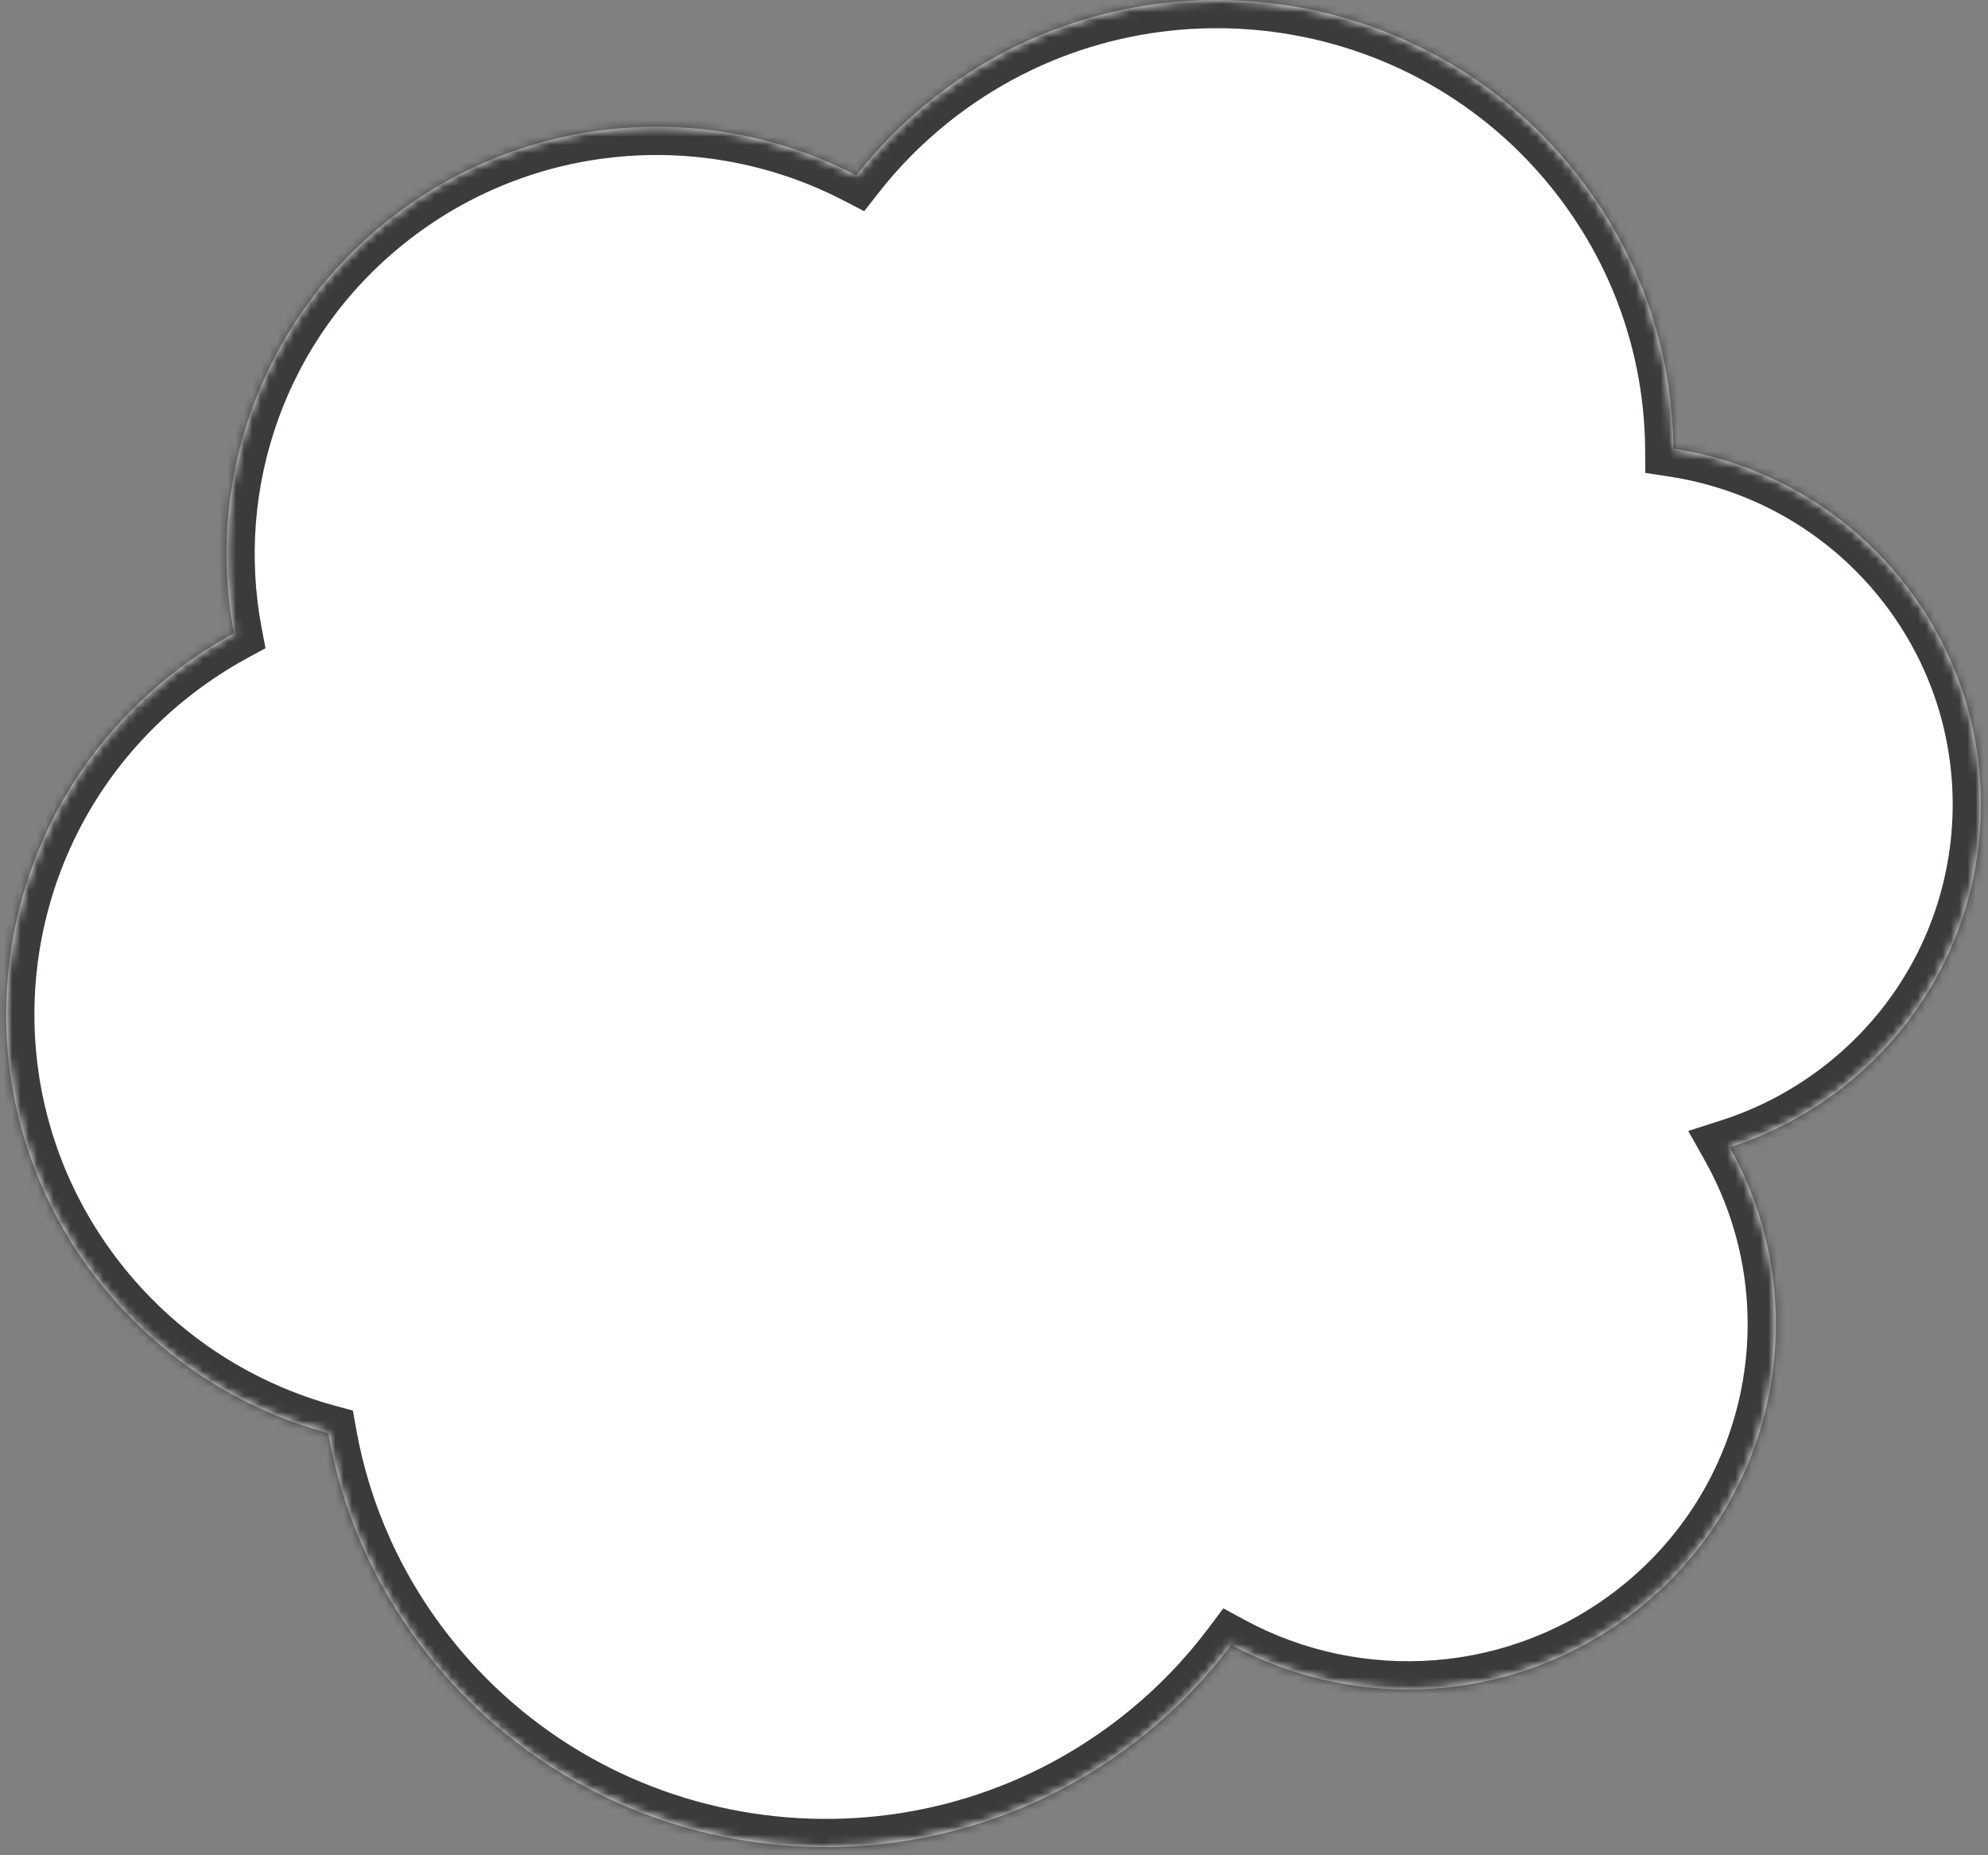 <svg width="240" height="224" viewBox="0 0 240 224" fill="none" xmlns="http://www.w3.org/2000/svg">
<rect x="0" y="0" width="240" height="224" fill="#808080" stroke="none"/>
<mask id="path-1-inside-1_40000547_2741" fill="white">
<path fill-rule="evenodd" clip-rule="evenodd" d="M112.393 12.086C108.973 14.82 105.969 17.876 103.389 21.175C85.632 11.971 63.318 13.447 46.712 26.712C31.263 39.057 24.809 58.38 28.243 76.459C25.54 77.928 22.93 79.653 20.446 81.637C-2.275 99.79 -5.868 132.788 12.425 155.334L12.435 155.343C19.68 164.273 29.272 170.225 39.626 173.03C41.348 182.766 45.504 192.22 52.194 200.464L52.184 200.455C73.305 226.482 111.684 230.59 137.912 209.641C142.042 206.341 145.624 202.617 148.646 198.582C163.943 206.874 183.405 205.752 197.825 194.227C214.916 180.567 219.135 156.924 208.821 138.517C213.769 136.93 218.514 134.436 222.807 131.009C241.656 115.946 244.627 88.579 229.457 69.874C222.319 61.078 212.438 55.764 202.012 54.169C201.915 42.286 197.932 30.351 189.842 20.378C170.772 -3.128 136.082 -6.846 112.393 12.086Z"/>
</mask>
<path fill-rule="evenodd" clip-rule="evenodd" d="M112.393 12.086C108.973 14.82 105.969 17.876 103.389 21.175C85.632 11.971 63.318 13.447 46.712 26.712C31.263 39.057 24.809 58.38 28.243 76.459C25.54 77.928 22.93 79.653 20.446 81.637C-2.275 99.79 -5.868 132.788 12.425 155.334L12.435 155.343C19.68 164.273 29.272 170.225 39.626 173.03C41.348 182.766 45.504 192.22 52.194 200.464L52.184 200.455C73.305 226.482 111.684 230.59 137.912 209.641C142.042 206.341 145.624 202.617 148.646 198.582C163.943 206.874 183.405 205.752 197.825 194.227C214.916 180.567 219.135 156.924 208.821 138.517C213.769 136.93 218.514 134.436 222.807 131.009C241.656 115.946 244.627 88.579 229.457 69.874C222.319 61.078 212.438 55.764 202.012 54.169C201.915 42.286 197.932 30.351 189.842 20.378C170.772 -3.128 136.082 -6.846 112.393 12.086Z" fill="white"/>
<path d="M103.389 21.175L101.822 24.199L104.331 25.499L106.071 23.273L103.389 21.175ZM112.393 12.086L114.519 14.747L112.393 12.086ZM46.712 26.712L44.587 24.051L44.586 24.051L46.712 26.712ZM28.243 76.459L29.869 79.451L32.052 78.264L31.588 75.823L28.243 76.459ZM20.446 81.637L18.32 78.977H18.32L20.446 81.637ZM12.425 155.334L9.781 157.48L9.896 157.621L10.025 157.749L12.425 155.334ZM12.435 155.343L15.079 153.198L14.964 153.056L14.835 152.928L12.435 155.343ZM39.626 173.03L42.98 172.437L42.603 170.308L40.517 169.743L39.626 173.03ZM52.194 200.464L49.798 202.884L54.838 198.318L52.194 200.464ZM52.184 200.455L54.58 198.035L49.54 202.601L52.184 200.455ZM137.912 209.641L140.038 212.302L140.038 212.301L137.912 209.641ZM148.646 198.582L150.269 195.588L147.684 194.186L145.921 196.54L148.646 198.582ZM197.825 194.227L199.951 196.887L197.825 194.227ZM208.821 138.517L207.781 135.274L203.814 136.547L205.85 140.182L208.821 138.517ZM222.807 131.009L224.931 133.671L224.933 133.669L222.807 131.009ZM229.457 69.874L232.102 67.729L232.102 67.728L229.457 69.874ZM202.012 54.169L198.607 54.197L198.63 57.097L201.497 57.536L202.012 54.169ZM189.842 20.378L187.197 22.524V22.524L189.842 20.378ZM106.071 23.273C108.489 20.181 111.307 17.314 114.519 14.747L110.267 9.426C106.639 12.326 103.448 15.571 100.706 19.078L106.071 23.273ZM48.838 29.372C64.353 16.979 85.215 15.59 101.822 24.199L104.956 18.152C86.05 8.352 62.283 9.916 44.587 24.051L48.838 29.372ZM31.588 75.823C28.382 58.941 34.408 40.903 48.838 29.372L44.586 24.051C28.118 37.212 21.236 57.818 24.897 77.094L31.588 75.823ZM22.572 84.298C24.898 82.439 27.341 80.825 29.869 79.451L26.616 73.466C23.739 75.031 20.962 76.866 18.32 78.977L22.572 84.298ZM15.07 153.188C-2.029 132.115 1.323 101.274 22.572 84.298L18.32 78.977C-5.873 98.306 -9.708 133.46 9.781 157.48L15.07 153.188ZM14.835 152.928L14.826 152.918L10.025 157.749L10.034 157.759L14.835 152.928ZM40.517 169.743C30.826 167.118 21.857 161.551 15.079 153.198L9.79 157.489C17.503 166.995 27.718 173.333 38.736 176.317L40.517 169.743ZM36.273 173.623C38.093 183.916 42.487 193.907 49.55 202.61L54.838 198.318C48.521 190.533 44.603 181.616 42.98 172.437L36.273 173.623ZM54.59 198.044L54.58 198.035L49.788 202.875L49.798 202.884L54.59 198.044ZM49.54 202.601C71.843 230.084 112.352 234.414 140.038 212.302L135.787 206.98C111.016 226.765 74.767 222.879 54.829 198.309L49.54 202.601ZM140.038 212.301C144.395 208.82 148.178 204.888 151.372 200.623L145.921 196.54C143.07 200.346 139.689 203.862 135.787 206.98L140.038 212.301ZM195.698 191.567C182.387 202.206 164.407 203.251 150.269 195.588L147.024 201.576C163.479 210.496 184.423 209.297 199.951 196.887L195.698 191.567ZM205.85 140.182C215.36 157.153 211.472 178.96 195.698 191.567L199.951 196.887C218.361 182.173 222.911 156.696 211.792 136.852L205.85 140.182ZM220.682 128.347C216.718 131.512 212.342 133.811 207.781 135.274L209.862 141.76C215.196 140.048 220.309 137.36 224.931 133.671L220.682 128.347ZM226.812 72.019C240.788 89.252 238.057 114.463 220.681 128.349L224.933 133.669C245.255 117.429 248.465 87.905 232.102 67.729L226.812 72.019ZM201.497 57.536C211.123 59.008 220.231 63.909 226.813 72.02L232.102 67.728C224.407 58.246 213.753 52.52 202.527 50.803L201.497 57.536ZM187.197 22.524C194.785 31.877 198.516 43.06 198.607 54.197L205.418 54.142C205.315 41.512 201.078 28.824 192.486 18.233L187.197 22.524ZM114.519 14.747C136.75 -3.021 169.309 0.474 187.197 22.524L192.486 18.233C172.235 -6.731 135.414 -10.672 110.267 9.426L114.519 14.747Z" fill="#3A3C3C" mask="url(#path-1-inside-1_40000547_2741)"/>
</svg>
